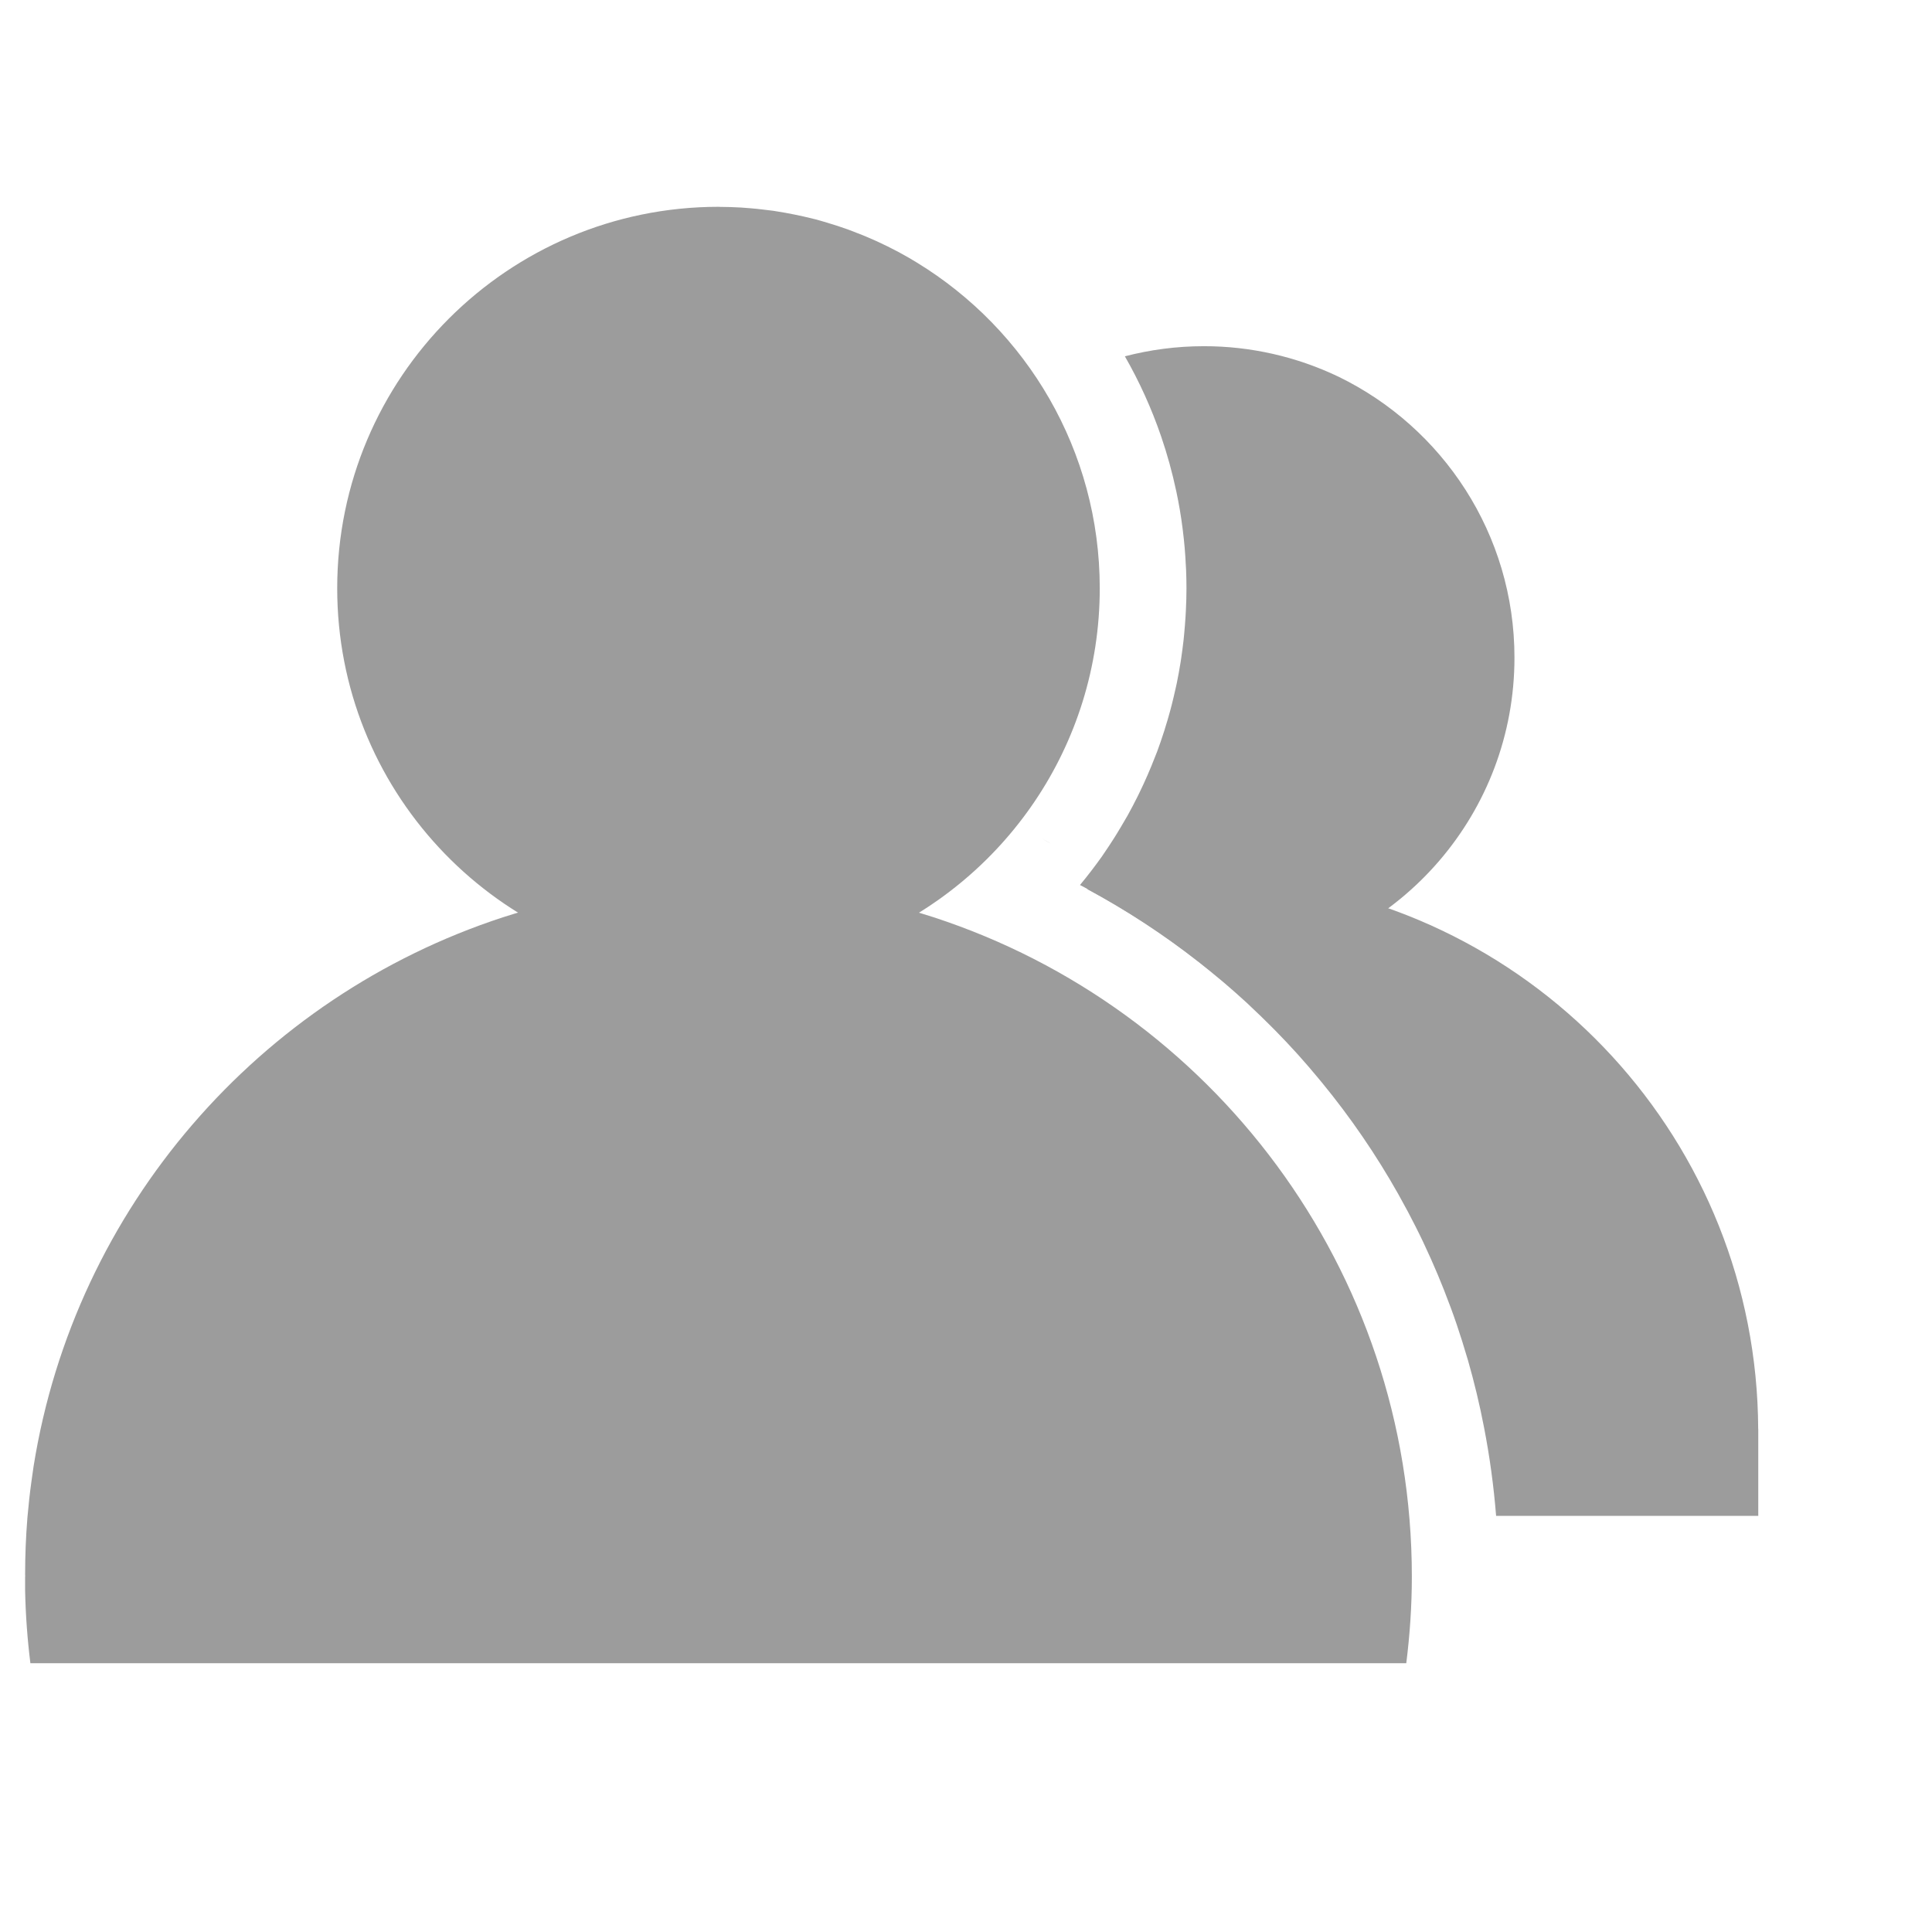 <svg width="26" height="26" viewBox="0 0 26 26" fill="none" xmlns="http://www.w3.org/2000/svg">
<g clip-path="url(#clip0_2907_563)">
<path d="M10.282 13.012C10.303 13.009 10.323 13.007 10.344 13.004C10.397 12.997 10.451 12.99 10.504 12.981C10.531 12.976 10.557 12.972 10.584 12.967C10.632 12.958 10.68 12.95 10.727 12.94C10.798 12.925 10.87 12.908 10.941 12.89C10.96 12.886 10.979 12.88 10.998 12.875C11.057 12.859 11.117 12.842 11.176 12.824C11.194 12.819 11.212 12.813 11.23 12.807C11.291 12.787 11.353 12.767 11.413 12.745C11.426 12.74 11.438 12.736 11.451 12.731C11.522 12.705 11.593 12.677 11.663 12.647L11.665 12.646C13.507 11.867 14.8 10.043 14.8 7.917C14.8 6.06 13.814 4.434 12.338 3.533C12.267 3.489 12.194 3.447 12.12 3.407L12.097 3.394C11.898 3.288 11.693 3.194 11.482 3.115C11.457 3.105 11.433 3.096 11.408 3.087C11.316 3.054 11.223 3.024 11.129 2.996C11.073 2.979 11.017 2.963 10.96 2.948C10.912 2.936 10.865 2.925 10.817 2.914C10.737 2.896 10.657 2.88 10.576 2.865C10.521 2.855 10.465 2.846 10.409 2.837C10.365 2.831 10.32 2.826 10.276 2.821C10.215 2.813 10.153 2.807 10.092 2.802C10.053 2.799 10.014 2.796 9.975 2.793C9.879 2.788 9.783 2.784 9.688 2.784C9.681 2.784 9.675 2.783 9.669 2.783C6.835 2.785 4.538 5.082 4.538 7.917C4.538 10.61 6.613 12.818 9.251 13.031L9.249 13.032C9.387 13.043 9.526 13.05 9.667 13.05C9.815 13.05 9.961 13.042 10.106 13.03C10.165 13.025 10.223 13.019 10.282 13.012Z" fill="#9C9C9C"/>
<path d="M12.564 12.344C12.438 12.303 12.311 12.265 12.184 12.229C12.084 12.201 11.984 12.175 11.884 12.15C11.859 12.145 11.835 12.139 11.81 12.133C11.628 12.091 11.444 12.053 11.26 12.022C11.222 12.015 11.183 12.007 11.144 12.001C11.075 11.99 11.005 11.981 10.935 11.971C10.86 11.961 10.785 11.951 10.71 11.943C10.558 11.926 10.405 11.913 10.252 11.903C10.201 11.9 10.151 11.897 10.1 11.894C9.957 11.888 9.812 11.883 9.667 11.883C9.521 11.883 9.377 11.888 9.233 11.894C9.183 11.897 9.132 11.9 9.082 11.903C8.929 11.913 8.776 11.926 8.623 11.943C8.548 11.951 8.473 11.961 8.399 11.971C8.329 11.981 8.259 11.99 8.189 12.001C8.15 12.007 8.112 12.015 8.073 12.022C7.889 12.053 7.706 12.091 7.524 12.133C7.499 12.139 7.474 12.145 7.45 12.15C7.326 12.181 7.203 12.214 7.081 12.249C6.977 12.279 6.873 12.311 6.77 12.344C3.489 13.415 1.008 16.252 0.452 19.733C0.442 19.801 0.432 19.869 0.423 19.937C0.401 20.095 0.384 20.253 0.37 20.412L0.368 20.436C0.348 20.686 0.338 20.937 0.338 21.188C0.338 21.197 0.339 21.207 0.339 21.217H0.338V21.409C0.345 21.738 0.369 22.063 0.409 22.383H18.925C18.973 22.001 19 21.612 19 21.217C19 17.074 16.3 13.563 12.564 12.344Z" fill="#9C9C9C"/>
<path d="M23.661 19.233V19.233C23.646 15.363 20.687 12.19 16.907 11.832C16.674 11.872 16.437 11.892 16.2 11.893C15.957 11.893 15.72 11.871 15.489 11.832C15.197 11.859 14.91 11.904 14.629 11.964C15.158 12.249 15.661 12.578 16.133 12.948C16.222 13.018 16.31 13.089 16.397 13.162C16.42 13.181 16.444 13.201 16.468 13.221C16.573 13.31 16.676 13.402 16.778 13.495C16.799 13.515 16.82 13.536 16.842 13.556C16.927 13.635 17.01 13.716 17.092 13.798C17.115 13.821 17.138 13.844 17.161 13.867C17.259 13.967 17.356 14.069 17.45 14.173C17.461 14.185 17.472 14.198 17.484 14.211C17.568 14.305 17.651 14.401 17.732 14.499C17.752 14.523 17.772 14.546 17.791 14.57C18.176 15.039 18.519 15.54 18.817 16.069L18.847 16.124C18.917 16.248 18.983 16.373 19.047 16.5L19.054 16.514C19.123 16.65 19.188 16.788 19.25 16.927L19.266 16.963C19.325 17.095 19.38 17.227 19.433 17.361L19.444 17.39C19.501 17.534 19.555 17.68 19.605 17.828L19.607 17.834C19.655 17.977 19.701 18.121 19.743 18.266L19.755 18.305C19.84 18.602 19.913 18.904 19.971 19.207C20.048 19.602 20.102 20 20.134 20.4H23.662V19.233H23.661ZM14.031 11.29L14.03 11.29C14.068 11.313 14.105 11.333 14.144 11.354C14.106 11.333 14.068 11.312 14.031 11.29Z" fill="#9C9C9C"/>
<path d="M16.278 13.058C16.489 13.054 16.7 13.034 16.908 12.999C16.893 12.997 16.879 12.995 16.864 12.994C18.859 12.667 20.381 10.937 20.381 8.85C20.381 7.187 19.414 5.75 18.012 5.069C17.447 4.799 16.827 4.658 16.2 4.659C15.833 4.659 15.477 4.707 15.138 4.795C15.334 5.137 15.497 5.497 15.625 5.87H15.625C15.708 6.112 15.776 6.358 15.829 6.608L15.83 6.612C15.865 6.777 15.894 6.945 15.915 7.114C15.917 7.125 15.918 7.136 15.919 7.147C15.938 7.298 15.951 7.45 15.958 7.602C15.959 7.625 15.961 7.648 15.962 7.671C15.965 7.752 15.967 7.834 15.967 7.917C15.967 8.017 15.964 8.117 15.959 8.217C15.958 8.247 15.956 8.277 15.954 8.306C15.949 8.378 15.944 8.45 15.937 8.522C15.934 8.553 15.931 8.583 15.928 8.614C15.918 8.7 15.907 8.786 15.894 8.872C15.892 8.883 15.891 8.894 15.889 8.905C15.874 9.002 15.856 9.097 15.837 9.192C15.831 9.219 15.825 9.246 15.819 9.273C15.804 9.342 15.787 9.411 15.77 9.48C15.762 9.509 15.755 9.539 15.747 9.568C15.726 9.645 15.704 9.721 15.68 9.796C15.675 9.813 15.671 9.829 15.665 9.845C15.636 9.936 15.605 10.026 15.572 10.115C15.563 10.138 15.554 10.16 15.545 10.183C15.481 10.349 15.41 10.512 15.332 10.672C15.323 10.688 15.316 10.706 15.307 10.723C15.265 10.808 15.22 10.892 15.174 10.976C15.165 10.991 15.155 11.007 15.147 11.022C15.108 11.09 15.068 11.157 15.027 11.224C15.014 11.245 15 11.267 14.987 11.288C14.944 11.355 14.901 11.421 14.856 11.486C14.847 11.499 14.838 11.512 14.829 11.526C14.735 11.658 14.637 11.786 14.534 11.91C15.152 12.234 15.736 12.618 16.278 13.058Z" fill="#9C9C9C"/>
</g>
<defs>
<clipPath id="clip0_2907_563">
<rect width="26" height="26" fill="white"/>
</clipPath>
</defs>
</svg>
